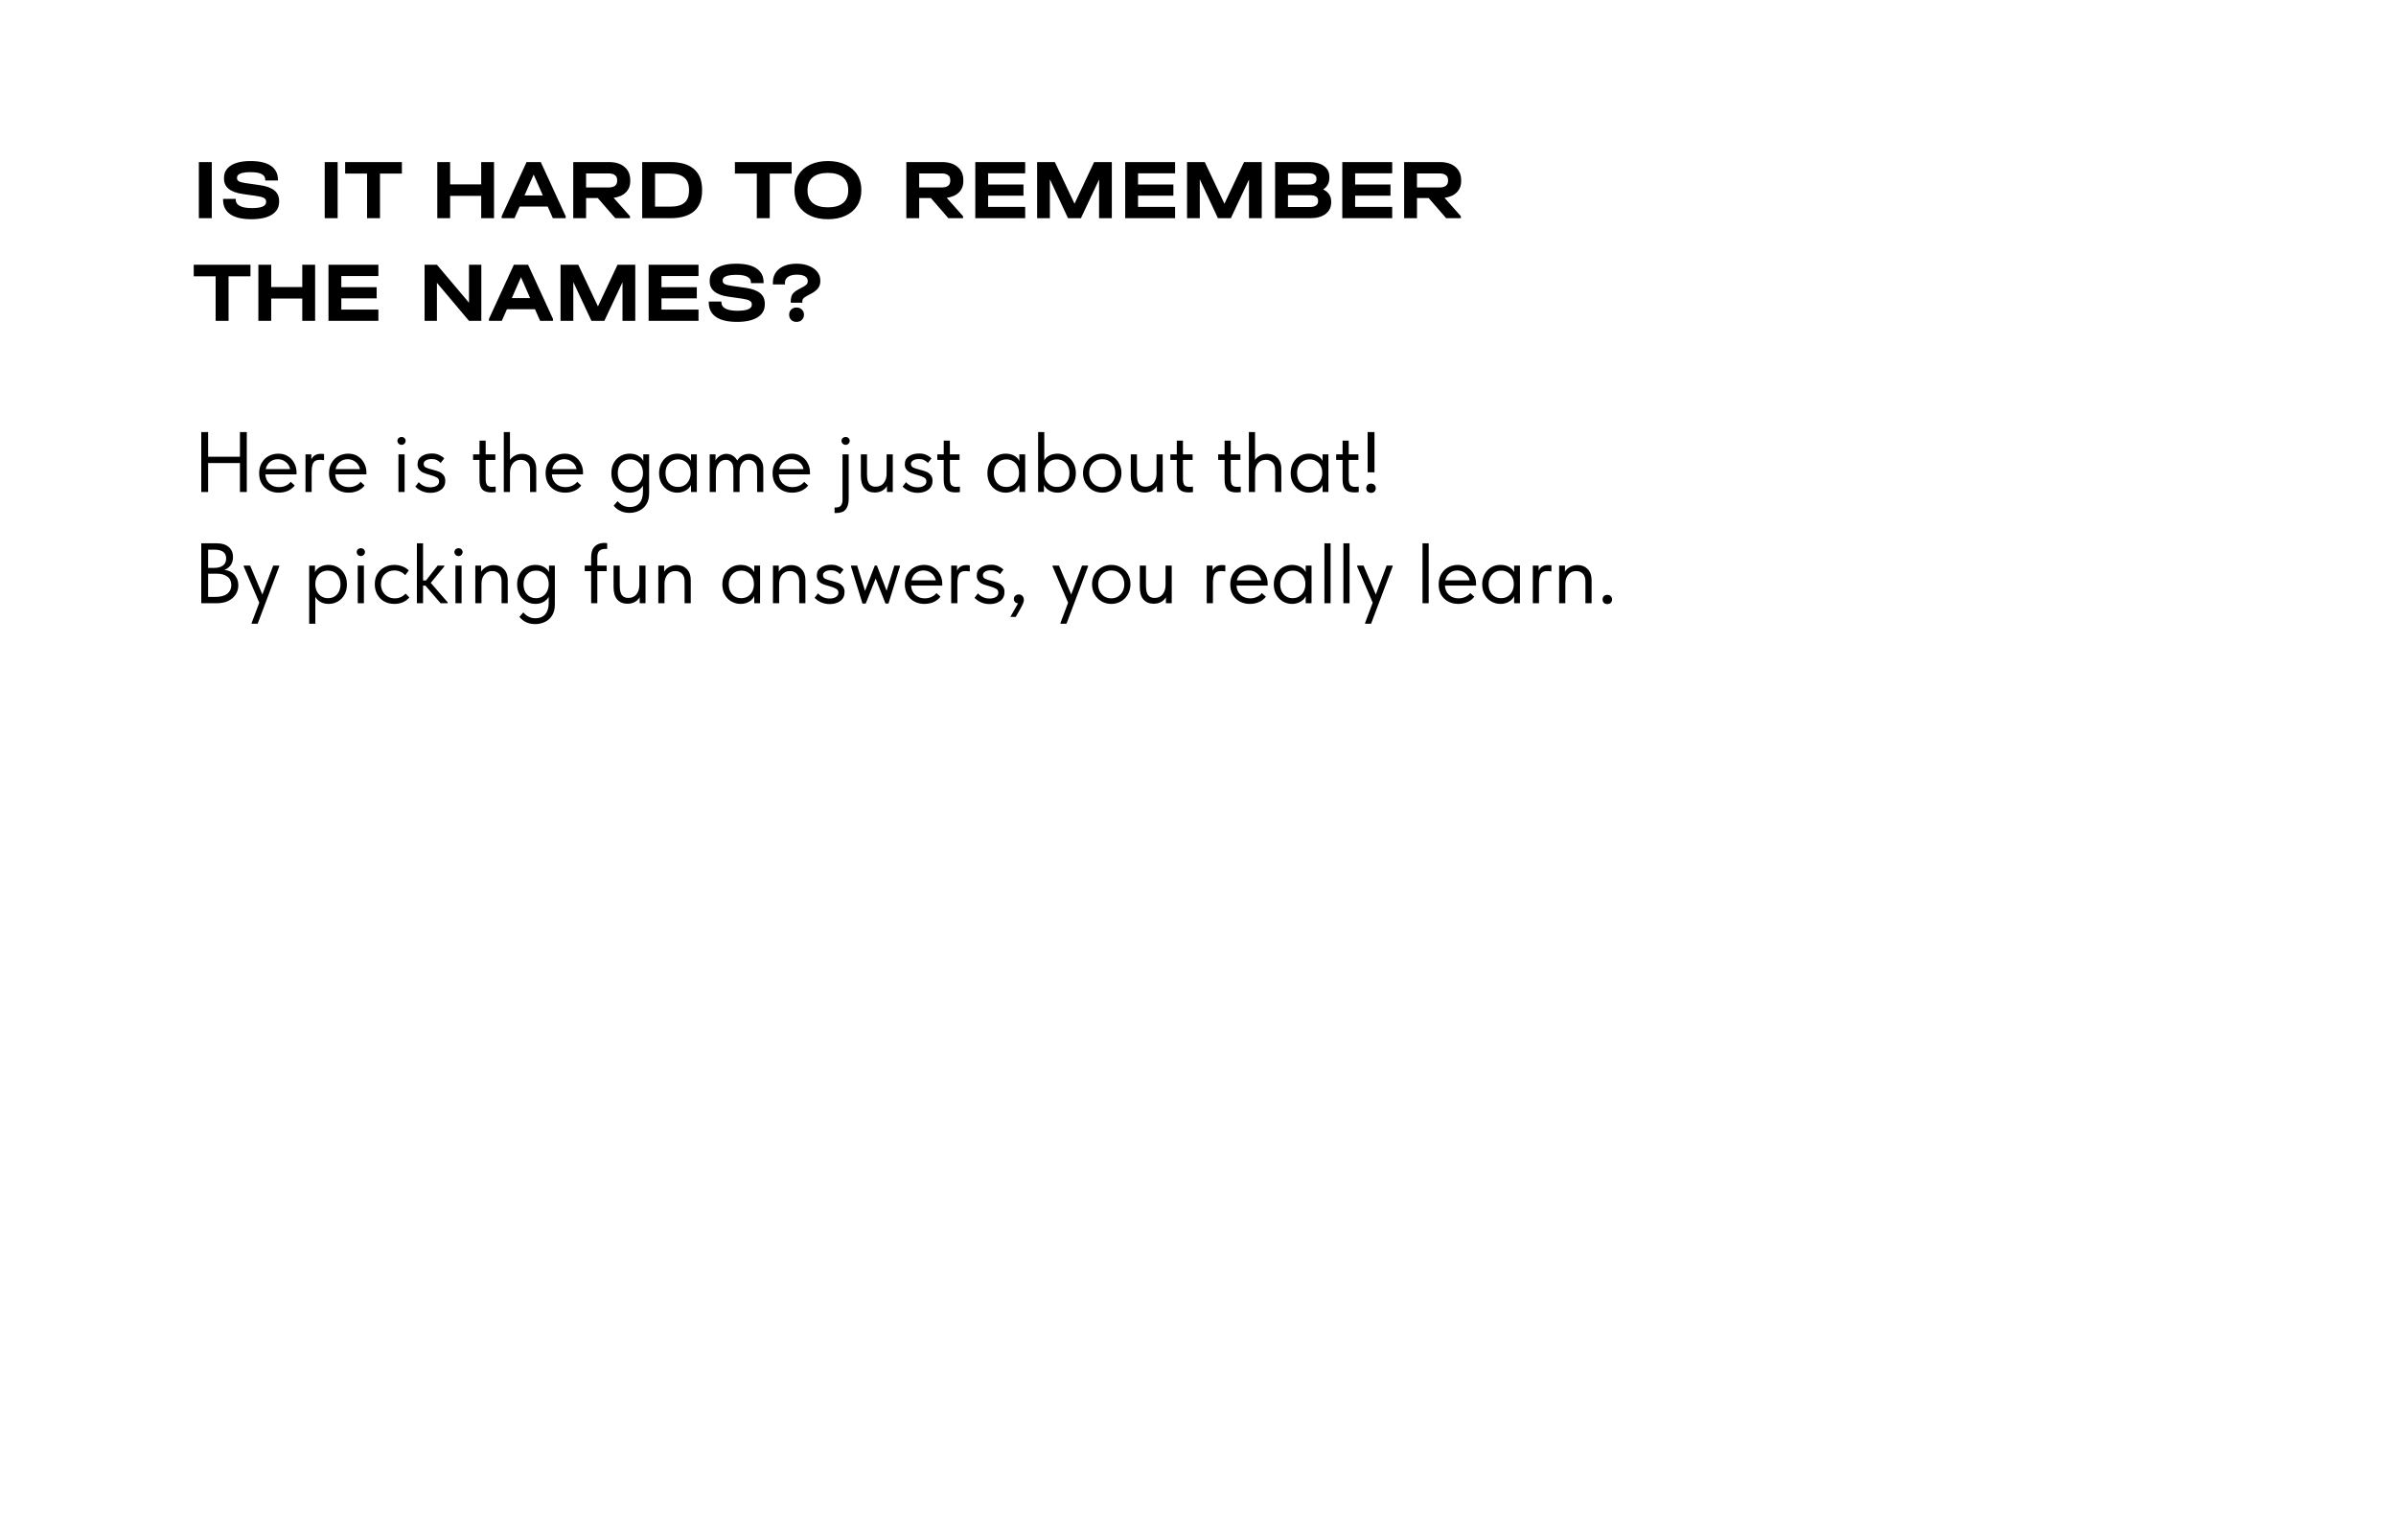 <?xml version="1.0" encoding="UTF-8"?> <svg xmlns="http://www.w3.org/2000/svg" width="560" height="360" viewBox="0 0 560 360" fill="none"> <path d="M49.5 37.88V51H46.48V37.88H49.5ZM58.737 51.24C56.577 51.24 54.937 50.853 53.817 50.08C52.697 49.307 52.137 48.173 52.137 46.68V46.48H55.097V46.68C55.097 47.32 55.417 47.807 56.057 48.14C56.697 48.473 57.63 48.64 58.857 48.64C59.95 48.64 60.777 48.527 61.337 48.3C61.91 48.06 62.197 47.713 62.197 47.26V47.12C62.197 46.76 62.037 46.487 61.717 46.3C61.397 46.1 60.83 45.94 60.017 45.82L56.677 45.34C53.797 44.913 52.357 43.727 52.357 41.78V41.58C52.357 40.34 52.897 39.373 53.977 38.68C55.07 37.987 56.597 37.64 58.557 37.64C60.637 37.64 62.223 38.013 63.317 38.76C64.41 39.507 64.957 40.587 64.957 42V42.18H61.997V42C61.997 40.827 60.85 40.24 58.557 40.24C57.53 40.24 56.743 40.347 56.197 40.56C55.663 40.773 55.397 41.087 55.397 41.5V41.66C55.397 41.967 55.543 42.207 55.837 42.38C56.143 42.553 56.663 42.693 57.397 42.8L60.757 43.28C62.29 43.507 63.417 43.92 64.137 44.52C64.87 45.107 65.237 45.927 65.237 46.98V47.18C65.237 48.46 64.67 49.46 63.537 50.18C62.403 50.887 60.803 51.24 58.737 51.24ZM78.914 37.88V51H75.894V37.88H78.914ZM80.671 40.58V37.88H93.931V40.58H88.811V51H85.791V40.58H80.671ZM105.205 37.88V43.1H112.465V37.88H115.465V51H112.465V45.78H105.205V51H102.205V37.88H105.205ZM132.211 50.54V51H129.211L128.011 48.28H121.451L120.251 51H117.251V50.54L123.071 37.88H126.391L132.211 50.54ZM126.871 45.68L124.731 40.8L122.591 45.68H126.871ZM147.302 42.34C147.302 43.407 146.962 44.28 146.282 44.96C145.615 45.64 144.662 46.067 143.422 46.24L147.242 50.54V51H143.802L139.722 46.3H136.982V51H133.982V37.88H142.302C143.862 37.88 145.082 38.26 145.962 39.02C146.855 39.767 147.302 40.8 147.302 42.12V42.34ZM144.242 42.06C144.242 41.567 144.069 41.193 143.722 40.94C143.389 40.673 142.889 40.54 142.222 40.54H136.982V43.82H142.222C142.875 43.82 143.375 43.693 143.722 43.44C144.069 43.173 144.242 42.787 144.242 42.28V42.06ZM156.635 37.88C159.088 37.88 160.942 38.427 162.195 39.52C163.462 40.6 164.095 42.207 164.095 44.34V44.56C164.095 46.693 163.468 48.3 162.215 49.38C160.962 50.46 159.102 51 156.635 51H150.095V37.88H156.635ZM156.635 48.3C158.142 48.3 159.248 48 159.955 47.4C160.675 46.8 161.035 45.867 161.035 44.6V44.32C161.035 43.067 160.668 42.133 159.935 41.52C159.202 40.893 158.095 40.58 156.615 40.58H153.095V48.3H156.635ZM171.764 40.58V37.88H185.024V40.58H179.904V51H176.884V40.58H171.764ZM193.507 51.24C191.933 51.24 190.56 50.967 189.387 50.42C188.213 49.873 187.3 49.093 186.647 48.08C186.007 47.067 185.687 45.887 185.687 44.54V44.36C185.687 43.013 186.007 41.833 186.647 40.82C187.3 39.807 188.213 39.027 189.387 38.48C190.573 37.92 191.947 37.64 193.507 37.64C195.08 37.64 196.453 37.92 197.627 38.48C198.8 39.027 199.707 39.807 200.347 40.82C200.987 41.833 201.307 43.013 201.307 44.36V44.54C201.307 45.887 200.987 47.067 200.347 48.08C199.707 49.093 198.8 49.873 197.627 50.42C196.453 50.967 195.08 51.24 193.507 51.24ZM193.507 48.46C195.053 48.46 196.227 48.127 197.027 47.46C197.84 46.793 198.247 45.833 198.247 44.58V44.34C198.247 43.087 197.833 42.12 197.007 41.44C196.193 40.76 195.027 40.42 193.507 40.42C191.973 40.42 190.793 40.76 189.967 41.44C189.153 42.12 188.747 43.087 188.747 44.34V44.58C188.747 45.833 189.153 46.793 189.967 47.46C190.793 48.127 191.973 48.46 193.507 48.46ZM225.153 42.34C225.153 43.407 224.813 44.28 224.133 44.96C223.467 45.64 222.513 46.067 221.273 46.24L225.093 50.54V51H221.653L217.573 46.3H214.833V51H211.833V37.88H220.153C221.713 37.88 222.933 38.26 223.813 39.02C224.707 39.767 225.153 40.8 225.153 42.12V42.34ZM222.093 42.06C222.093 41.567 221.92 41.193 221.573 40.94C221.24 40.673 220.74 40.54 220.073 40.54H214.833V43.82H220.073C220.727 43.82 221.227 43.693 221.573 43.44C221.92 43.173 222.093 42.787 222.093 42.28V42.06ZM239.607 37.88V40.52H230.947V43.12H239.207V45.74H230.947V48.36H239.607V51H227.947V37.88H239.607ZM259.86 51H256.88V41.96L252.64 51H249.62L245.38 41.92V51H242.4V37.88H246.54L251.14 47.62L255.72 37.88H259.86V51ZM274.646 37.88V40.52H265.986V43.12H274.246V45.74H265.986V48.36H274.646V51H262.986V37.88H274.646ZM294.899 51H291.919V41.96L287.679 51H284.659L280.419 41.92V51H277.439V37.88H281.579L286.179 47.62L290.759 37.88H294.899V51ZM309.245 44.28C309.858 44.56 310.325 44.94 310.645 45.42C310.965 45.9 311.125 46.46 311.125 47.1V47.32C311.125 48.453 310.685 49.353 309.805 50.02C308.925 50.673 307.732 51 306.225 51H298.025V37.88H305.845C307.392 37.88 308.585 38.187 309.425 38.8C310.278 39.4 310.705 40.247 310.705 41.34V41.56C310.705 42.733 310.218 43.64 309.245 44.28ZM301.025 40.5V43.14H305.825C307.065 43.14 307.685 42.733 307.685 41.92V41.72C307.685 41.32 307.525 41.02 307.205 40.82C306.898 40.607 306.445 40.5 305.845 40.5H301.025ZM308.065 46.88C308.065 46.053 307.438 45.64 306.185 45.64H301.025V48.38H306.185C306.785 48.38 307.245 48.267 307.565 48.04C307.898 47.813 308.065 47.493 308.065 47.08V46.88ZM325.388 37.88V40.52H316.728V43.12H324.988V45.74H316.728V48.36H325.388V51H313.728V37.88H325.388ZM341.501 42.34C341.501 43.407 341.161 44.28 340.481 44.96C339.814 45.64 338.861 46.067 337.621 46.24L341.441 50.54V51H338.001L333.921 46.3H331.181V51H328.181V37.88H336.501C338.061 37.88 339.281 38.26 340.161 39.02C341.054 39.767 341.501 40.8 341.501 42.12V42.34ZM338.441 42.06C338.441 41.567 338.268 41.193 337.921 40.94C337.588 40.673 337.088 40.54 336.421 40.54H331.181V43.82H336.421C337.074 43.82 337.574 43.693 337.921 43.44C338.268 43.173 338.441 42.787 338.441 42.28V42.06ZM45.28 64.58V61.88H58.54V64.58H53.42V75H50.4V64.58H45.28ZM63.388 61.88V67.1H70.648V61.88H73.648V75H70.648V69.78H63.388V75H60.388V61.88H63.388ZM88.435 61.88V64.52H79.775V67.12H88.035V69.74H79.775V72.36H88.435V75H76.775V61.88H88.435ZM112.496 61.88V75H109.616L102.116 66.1V75H99.236V61.88H102.116L109.616 70.76V61.88H112.496ZM129.243 74.54V75H126.243L125.043 72.28H118.483L117.283 75H114.283V74.54L120.103 61.88H123.423L129.243 74.54ZM123.903 69.68L121.763 64.8L119.623 69.68H123.903ZM148.473 75H145.493V65.96L141.253 75H138.233L133.993 65.92V75H131.013V61.88H135.153L139.753 71.62L144.333 61.88H148.473V75ZM163.259 61.88V64.52H154.599V67.12H162.859V69.74H154.599V72.36H163.259V75H151.599V61.88H163.259ZM172.252 75.24C170.092 75.24 168.452 74.853 167.332 74.08C166.212 73.307 165.652 72.173 165.652 70.68V70.48H168.612V70.68C168.612 71.32 168.932 71.807 169.572 72.14C170.212 72.473 171.146 72.64 172.372 72.64C173.466 72.64 174.292 72.527 174.852 72.3C175.426 72.06 175.712 71.713 175.712 71.26V71.12C175.712 70.76 175.552 70.487 175.232 70.3C174.912 70.1 174.346 69.94 173.532 69.82L170.192 69.34C167.312 68.913 165.872 67.727 165.872 65.78V65.58C165.872 64.34 166.412 63.373 167.492 62.68C168.586 61.987 170.112 61.64 172.072 61.64C174.152 61.64 175.739 62.013 176.832 62.76C177.926 63.507 178.472 64.587 178.472 66V66.18H175.512V66C175.512 64.827 174.366 64.24 172.072 64.24C171.046 64.24 170.259 64.347 169.712 64.56C169.179 64.773 168.912 65.087 168.912 65.5V65.66C168.912 65.967 169.059 66.207 169.352 66.38C169.659 66.553 170.179 66.693 170.912 66.8L174.272 67.28C175.806 67.507 176.932 67.92 177.652 68.52C178.386 69.107 178.752 69.927 178.752 70.98V71.18C178.752 72.46 178.186 73.46 177.052 74.18C175.919 74.887 174.319 75.24 172.252 75.24ZM184.822 70.42C184.822 69.687 184.969 69.113 185.262 68.7C185.569 68.287 186.135 67.873 186.962 67.46C187.709 67.087 188.195 66.793 188.422 66.58C188.662 66.367 188.782 66.113 188.782 65.82V65.64C188.782 65.187 188.562 64.833 188.122 64.58C187.682 64.327 187.055 64.2 186.242 64.2C185.375 64.2 184.695 64.367 184.202 64.7C183.709 65.033 183.462 65.493 183.462 66.08V66.48H180.642V66.08C180.642 64.707 181.135 63.627 182.122 62.84C183.122 62.04 184.489 61.64 186.222 61.64C187.262 61.64 188.202 61.807 189.042 62.14C189.882 62.473 190.535 62.933 191.002 63.52C191.482 64.107 191.722 64.767 191.722 65.5V65.78C191.722 66.393 191.535 66.94 191.162 67.42C190.789 67.887 190.202 68.327 189.402 68.74C188.842 69.02 188.435 69.247 188.182 69.42C187.929 69.58 187.755 69.733 187.662 69.88C187.569 70.027 187.522 70.207 187.522 70.42V70.76H184.822V70.42ZM186.162 75.24C185.655 75.24 185.242 75.087 184.922 74.78C184.602 74.46 184.442 74.053 184.442 73.56C184.442 73.067 184.602 72.667 184.922 72.36C185.242 72.04 185.655 71.88 186.162 71.88C186.669 71.88 187.082 72.04 187.402 72.36C187.735 72.667 187.902 73.067 187.902 73.56C187.902 74.053 187.735 74.46 187.402 74.78C187.082 75.087 186.669 75.24 186.162 75.24Z" fill="black"></path> <path d="M56.08 106.76V101H57.68V115H56.08V108.24H48.64V115H47.04V101H48.64V106.76H56.08ZM69.307 110.88H62.027C62.08 111.787 62.4 112.513 62.987 113.06C63.587 113.593 64.327 113.86 65.207 113.86C65.767 113.86 66.287 113.753 66.767 113.54C67.26 113.313 67.653 113.007 67.947 112.62L68.887 113.48C68.473 114.027 67.933 114.447 67.267 114.74C66.6 115.02 65.887 115.16 65.127 115.16C64.26 115.16 63.48 114.973 62.787 114.6C62.093 114.227 61.547 113.7 61.147 113.02C60.76 112.327 60.567 111.52 60.567 110.6C60.567 109.653 60.773 108.84 61.187 108.16C61.6 107.467 62.147 106.94 62.827 106.58C63.52 106.22 64.267 106.04 65.067 106.04C65.933 106.04 66.687 106.247 67.327 106.66C67.967 107.073 68.453 107.613 68.787 108.28C69.133 108.947 69.307 109.647 69.307 110.38V110.88ZM62.107 109.66H67.807C67.673 108.98 67.34 108.427 66.807 108C66.273 107.56 65.647 107.34 64.927 107.34C64.233 107.34 63.627 107.547 63.107 107.96C62.6 108.373 62.267 108.94 62.107 109.66ZM75.742 106.14V107.58C75.382 107.513 75.056 107.48 74.762 107.48C73.989 107.48 73.476 107.72 73.222 108.2C72.969 108.667 72.842 109.373 72.842 110.32V115H71.402V106.2H72.762V107.38C73.202 106.513 73.936 106.08 74.962 106.08C75.269 106.08 75.529 106.1 75.742 106.14ZM85.635 110.88H78.355C78.408 111.787 78.728 112.513 79.315 113.06C79.915 113.593 80.655 113.86 81.535 113.86C82.095 113.86 82.615 113.753 83.095 113.54C83.588 113.313 83.981 113.007 84.275 112.62L85.215 113.48C84.801 114.027 84.261 114.447 83.595 114.74C82.928 115.02 82.215 115.16 81.455 115.16C80.588 115.16 79.808 114.973 79.115 114.6C78.421 114.227 77.875 113.7 77.475 113.02C77.088 112.327 76.895 111.52 76.895 110.6C76.895 109.653 77.101 108.84 77.515 108.16C77.928 107.467 78.475 106.94 79.155 106.58C79.848 106.22 80.595 106.04 81.395 106.04C82.261 106.04 83.015 106.247 83.655 106.66C84.295 107.073 84.781 107.613 85.115 108.28C85.461 108.947 85.635 109.647 85.635 110.38V110.88ZM78.435 109.66H84.135C84.001 108.98 83.668 108.427 83.135 108C82.601 107.56 81.975 107.34 81.255 107.34C80.561 107.34 79.955 107.547 79.435 107.96C78.928 108.373 78.595 108.94 78.435 109.66ZM94.566 115H93.126V106.2H94.566V115ZM92.886 103.04C92.886 102.787 92.979 102.573 93.166 102.4C93.366 102.227 93.599 102.14 93.866 102.14C94.132 102.14 94.352 102.227 94.526 102.4C94.712 102.573 94.806 102.787 94.806 103.04C94.806 103.293 94.712 103.513 94.526 103.7C94.339 103.887 94.119 103.98 93.866 103.98C93.599 103.98 93.366 103.887 93.166 103.7C92.979 103.513 92.886 103.293 92.886 103.04ZM97.07 113.74L97.87 112.7C98.59 113.5 99.496 113.9 100.59 113.9C101.19 113.9 101.676 113.78 102.05 113.54C102.436 113.3 102.63 112.967 102.63 112.54C102.63 112.127 102.456 111.82 102.11 111.62C101.763 111.42 101.216 111.213 100.47 111C99.843 110.827 99.336 110.66 98.95 110.5C98.576 110.34 98.256 110.1 97.99 109.78C97.723 109.46 97.59 109.04 97.59 108.52C97.59 107.707 97.903 107.087 98.529 106.66C99.156 106.22 99.95 106 100.91 106C101.576 106 102.136 106.107 102.59 106.32C103.056 106.52 103.47 106.793 103.83 107.14L102.99 108.22C102.723 107.913 102.423 107.687 102.09 107.54C101.77 107.38 101.37 107.3 100.89 107.3C100.316 107.3 99.863 107.407 99.529 107.62C99.196 107.82 99.029 108.087 99.029 108.42C99.029 108.807 99.189 109.087 99.51 109.26C99.843 109.433 100.363 109.607 101.07 109.78C101.696 109.94 102.21 110.1 102.61 110.26C103.01 110.42 103.35 110.673 103.63 111.02C103.923 111.353 104.07 111.813 104.07 112.4C104.07 113.293 103.736 113.987 103.07 114.48C102.416 114.96 101.596 115.2 100.61 115.2C99.223 115.2 98.043 114.713 97.07 113.74ZM115.853 113.74V115.02C115.52 115.073 115.18 115.1 114.833 115.1C113.873 115.1 113.173 114.873 112.733 114.42C112.293 113.953 112.073 113.2 112.073 112.16V107.5H110.573V106.2H112.073V103H113.513V106.2H115.773V107.5H113.513V111.96C113.513 112.56 113.613 113.02 113.813 113.34C114.027 113.647 114.44 113.8 115.053 113.8C115.307 113.8 115.573 113.78 115.853 113.74ZM125.33 109.56V115H123.89V109.88C123.89 109.08 123.683 108.48 123.27 108.08C122.87 107.68 122.35 107.48 121.71 107.48C120.95 107.48 120.337 107.76 119.87 108.32C119.417 108.88 119.19 109.6 119.19 110.48V115H117.75V101H119.19V107.5C119.47 107.087 119.863 106.747 120.37 106.48C120.877 106.213 121.437 106.08 122.05 106.08C123.01 106.08 123.797 106.393 124.41 107.02C125.023 107.647 125.33 108.493 125.33 109.56ZM136.26 110.88H128.98C129.033 111.787 129.353 112.513 129.94 113.06C130.54 113.593 131.28 113.86 132.16 113.86C132.72 113.86 133.24 113.753 133.72 113.54C134.213 113.313 134.606 113.007 134.9 112.62L135.84 113.48C135.426 114.027 134.886 114.447 134.22 114.74C133.553 115.02 132.84 115.16 132.08 115.16C131.213 115.16 130.433 114.973 129.74 114.6C129.046 114.227 128.5 113.7 128.1 113.02C127.713 112.327 127.52 111.52 127.52 110.6C127.52 109.653 127.726 108.84 128.14 108.16C128.553 107.467 129.1 106.94 129.78 106.58C130.473 106.22 131.22 106.04 132.02 106.04C132.886 106.04 133.64 106.247 134.28 106.66C134.92 107.073 135.406 107.613 135.74 108.28C136.086 108.947 136.26 109.647 136.26 110.38V110.88ZM129.06 109.66H134.76C134.626 108.98 134.293 108.427 133.76 108C133.226 107.56 132.6 107.34 131.88 107.34C131.186 107.34 130.58 107.547 130.06 107.96C129.553 108.373 129.22 108.94 129.06 109.66ZM150.351 106.2H151.711V115.34C151.711 116.327 151.504 117.16 151.091 117.84C150.677 118.52 150.117 119.027 149.411 119.36C148.717 119.707 147.951 119.88 147.111 119.88C145.591 119.88 144.364 119.32 143.431 118.2L144.351 117.14C145.111 118.06 146.057 118.52 147.191 118.52C148.164 118.52 148.917 118.213 149.451 117.6C149.997 116.987 150.271 116.107 150.271 114.96V113.52C149.991 114.013 149.577 114.413 149.031 114.72C148.484 115.013 147.857 115.16 147.151 115.16C146.391 115.16 145.684 114.973 145.031 114.6C144.377 114.227 143.857 113.7 143.471 113.02C143.084 112.327 142.891 111.52 142.891 110.6C142.891 109.693 143.077 108.893 143.451 108.2C143.837 107.507 144.351 106.973 144.991 106.6C145.644 106.227 146.364 106.04 147.151 106.04C147.951 106.04 148.631 106.207 149.191 106.54C149.764 106.873 150.151 107.28 150.351 107.76V106.2ZM150.271 110.66V110.46C150.271 109.913 150.157 109.407 149.931 108.94C149.704 108.473 149.364 108.1 148.911 107.82C148.471 107.527 147.944 107.38 147.331 107.38C146.464 107.38 145.757 107.667 145.211 108.24C144.664 108.8 144.391 109.58 144.391 110.58C144.391 111.553 144.657 112.34 145.191 112.94C145.724 113.527 146.424 113.82 147.291 113.82C147.904 113.82 148.437 113.673 148.891 113.38C149.344 113.073 149.684 112.68 149.911 112.2C150.151 111.707 150.271 111.193 150.271 110.66ZM161.503 106.2H162.863V115H161.503V113.36C161.25 113.893 160.836 114.327 160.263 114.66C159.69 114.993 159.036 115.16 158.303 115.16C157.543 115.16 156.836 114.973 156.183 114.6C155.53 114.227 155.01 113.7 154.623 113.02C154.236 112.327 154.043 111.52 154.043 110.6C154.043 109.693 154.23 108.893 154.603 108.2C154.99 107.507 155.503 106.973 156.143 106.6C156.796 106.227 157.516 106.04 158.303 106.04C159.103 106.04 159.783 106.207 160.343 106.54C160.916 106.873 161.303 107.28 161.503 107.76V106.2ZM161.423 110.66V110.46C161.423 109.913 161.31 109.407 161.083 108.94C160.856 108.473 160.516 108.1 160.063 107.82C159.623 107.527 159.096 107.38 158.483 107.38C157.616 107.38 156.91 107.667 156.363 108.24C155.816 108.8 155.543 109.58 155.543 110.58C155.543 111.553 155.81 112.34 156.343 112.94C156.876 113.527 157.576 113.82 158.443 113.82C159.056 113.82 159.59 113.673 160.043 113.38C160.496 113.073 160.836 112.68 161.063 112.2C161.303 111.707 161.423 111.193 161.423 110.66ZM178.395 109.42V115H176.955V109.94C176.955 109.113 176.762 108.5 176.375 108.1C175.988 107.687 175.515 107.48 174.955 107.48C174.288 107.48 173.768 107.747 173.395 108.28C173.035 108.813 172.855 109.5 172.855 110.34V115H171.415V109.74C171.415 108.98 171.248 108.413 170.915 108.04C170.595 107.667 170.168 107.48 169.635 107.48C168.942 107.48 168.382 107.773 167.955 108.36C167.528 108.933 167.315 109.64 167.315 110.48V115H165.875V106.2H167.235V107.62C167.488 107.167 167.842 106.8 168.295 106.52C168.762 106.227 169.268 106.08 169.815 106.08C170.335 106.08 170.815 106.22 171.255 106.5C171.708 106.78 172.062 107.16 172.315 107.64C172.582 107.173 172.955 106.8 173.435 106.52C173.928 106.227 174.475 106.08 175.075 106.08C175.648 106.08 176.188 106.22 176.695 106.5C177.202 106.767 177.608 107.153 177.915 107.66C178.235 108.167 178.395 108.753 178.395 109.42ZM189.307 110.88H182.027C182.08 111.787 182.4 112.513 182.987 113.06C183.587 113.593 184.327 113.86 185.207 113.86C185.767 113.86 186.287 113.753 186.767 113.54C187.26 113.313 187.653 113.007 187.947 112.62L188.887 113.48C188.473 114.027 187.933 114.447 187.267 114.74C186.6 115.02 185.887 115.16 185.127 115.16C184.26 115.16 183.48 114.973 182.787 114.6C182.093 114.227 181.547 113.7 181.147 113.02C180.76 112.327 180.567 111.52 180.567 110.6C180.567 109.653 180.773 108.84 181.187 108.16C181.6 107.467 182.147 106.94 182.827 106.58C183.52 106.22 184.267 106.04 185.067 106.04C185.933 106.04 186.687 106.247 187.327 106.66C187.967 107.073 188.453 107.613 188.787 108.28C189.133 108.947 189.307 109.647 189.307 110.38V110.88ZM182.107 109.66H187.807C187.673 108.98 187.34 108.427 186.807 108C186.273 107.56 185.647 107.34 184.927 107.34C184.233 107.34 183.627 107.547 183.107 107.96C182.6 108.373 182.267 108.94 182.107 109.66ZM195.058 119.9V118.6C195.138 118.613 195.258 118.62 195.418 118.62C196.431 118.62 196.931 118 196.918 116.76V106.2H198.358V116.56C198.358 117.68 198.124 118.52 197.658 119.08C197.191 119.64 196.431 119.92 195.378 119.92C195.231 119.92 195.124 119.913 195.058 119.9ZM196.678 103.04C196.678 102.787 196.771 102.573 196.958 102.4C197.158 102.227 197.391 102.14 197.658 102.14C197.924 102.14 198.144 102.227 198.318 102.4C198.504 102.573 198.598 102.787 198.598 103.04C198.598 103.293 198.504 103.513 198.318 103.7C198.131 103.887 197.911 103.98 197.658 103.98C197.391 103.98 197.158 103.887 196.958 103.7C196.771 103.513 196.678 103.293 196.678 103.04ZM207.223 106.2H208.663V115H207.303V113.6C207.05 114.053 206.677 114.42 206.183 114.7C205.69 114.98 205.103 115.12 204.423 115.12C203.437 115.12 202.65 114.793 202.063 114.14C201.49 113.487 201.203 112.52 201.203 111.24V106.2H202.643V110.92C202.643 111.893 202.803 112.613 203.123 113.08C203.457 113.533 203.963 113.76 204.643 113.76C205.457 113.76 206.09 113.48 206.543 112.92C206.997 112.347 207.223 111.613 207.223 110.72V106.2ZM210.956 113.74L211.756 112.7C212.476 113.5 213.383 113.9 214.476 113.9C215.076 113.9 215.563 113.78 215.936 113.54C216.323 113.3 216.516 112.967 216.516 112.54C216.516 112.127 216.343 111.82 215.996 111.62C215.65 111.42 215.103 111.213 214.356 111C213.73 110.827 213.223 110.66 212.836 110.5C212.463 110.34 212.143 110.1 211.876 109.78C211.61 109.46 211.476 109.04 211.476 108.52C211.476 107.707 211.79 107.087 212.416 106.66C213.043 106.22 213.836 106 214.796 106C215.463 106 216.023 106.107 216.476 106.32C216.943 106.52 217.356 106.793 217.716 107.14L216.876 108.22C216.61 107.913 216.31 107.687 215.976 107.54C215.656 107.38 215.256 107.3 214.776 107.3C214.203 107.3 213.75 107.407 213.416 107.62C213.083 107.82 212.916 108.087 212.916 108.42C212.916 108.807 213.076 109.087 213.396 109.26C213.73 109.433 214.25 109.607 214.956 109.78C215.583 109.94 216.096 110.1 216.496 110.26C216.896 110.42 217.236 110.673 217.516 111.02C217.81 111.353 217.956 111.813 217.956 112.4C217.956 113.293 217.623 113.987 216.956 114.48C216.303 114.96 215.483 115.2 214.496 115.2C213.11 115.2 211.93 114.713 210.956 113.74ZM224.35 113.74V115.02C224.016 115.073 223.676 115.1 223.33 115.1C222.37 115.1 221.67 114.873 221.23 114.42C220.79 113.953 220.57 113.2 220.57 112.16V107.5H219.07V106.2H220.57V103H222.01V106.2H224.27V107.5H222.01V111.96C222.01 112.56 222.11 113.02 222.31 113.34C222.523 113.647 222.936 113.8 223.55 113.8C223.803 113.8 224.07 113.78 224.35 113.74ZM238.241 106.2H239.601V115H238.241V113.36C237.988 113.893 237.575 114.327 237.001 114.66C236.428 114.993 235.775 115.16 235.041 115.16C234.281 115.16 233.575 114.973 232.921 114.6C232.268 114.227 231.748 113.7 231.361 113.02C230.975 112.327 230.781 111.52 230.781 110.6C230.781 109.693 230.968 108.893 231.341 108.2C231.728 107.507 232.241 106.973 232.881 106.6C233.535 106.227 234.255 106.04 235.041 106.04C235.841 106.04 236.521 106.207 237.081 106.54C237.655 106.873 238.041 107.28 238.241 107.76V106.2ZM238.161 110.66V110.46C238.161 109.913 238.048 109.407 237.821 108.94C237.595 108.473 237.255 108.1 236.801 107.82C236.361 107.527 235.835 107.38 235.221 107.38C234.355 107.38 233.648 107.667 233.101 108.24C232.555 108.8 232.281 109.58 232.281 110.58C232.281 111.553 232.548 112.34 233.081 112.94C233.615 113.527 234.315 113.82 235.181 113.82C235.795 113.82 236.328 113.673 236.781 113.38C237.235 113.073 237.575 112.68 237.801 112.2C238.041 111.707 238.161 111.193 238.161 110.66ZM251.453 110.6C251.453 111.52 251.26 112.327 250.873 113.02C250.487 113.7 249.967 114.227 249.313 114.6C248.66 114.973 247.953 115.16 247.193 115.16C246.46 115.16 245.807 114.993 245.233 114.66C244.66 114.327 244.247 113.893 243.993 113.36V115H242.633V101H244.073V107.6C244.313 107.16 244.7 106.793 245.233 106.5C245.78 106.193 246.433 106.04 247.193 106.04C247.98 106.04 248.693 106.227 249.333 106.6C249.987 106.973 250.5 107.507 250.873 108.2C251.26 108.893 251.453 109.693 251.453 110.6ZM249.953 110.58C249.953 109.58 249.68 108.8 249.133 108.24C248.587 107.667 247.88 107.38 247.013 107.38C246.4 107.38 245.867 107.527 245.413 107.82C244.973 108.1 244.64 108.473 244.413 108.94C244.187 109.407 244.073 109.913 244.073 110.46V110.66C244.073 111.193 244.187 111.707 244.413 112.2C244.653 112.68 245 113.073 245.453 113.38C245.907 113.673 246.44 113.82 247.053 113.82C247.92 113.82 248.62 113.527 249.153 112.94C249.687 112.34 249.953 111.553 249.953 110.58ZM253.125 110.56C253.125 109.707 253.318 108.94 253.705 108.26C254.105 107.567 254.645 107.027 255.325 106.64C256.005 106.24 256.772 106.04 257.625 106.04C258.478 106.04 259.245 106.24 259.925 106.64C260.605 107.027 261.138 107.567 261.525 108.26C261.912 108.94 262.105 109.707 262.105 110.56C262.105 111.427 261.905 112.213 261.505 112.92C261.118 113.613 260.585 114.16 259.905 114.56C259.225 114.96 258.465 115.16 257.625 115.16C256.785 115.16 256.018 114.96 255.325 114.56C254.645 114.147 254.105 113.593 253.705 112.9C253.318 112.193 253.125 111.413 253.125 110.56ZM260.665 110.56C260.665 109.6 260.385 108.827 259.825 108.24C259.265 107.64 258.532 107.34 257.625 107.34C256.718 107.34 255.978 107.64 255.405 108.24C254.845 108.827 254.565 109.6 254.565 110.56C254.565 111.533 254.852 112.327 255.425 112.94C255.998 113.553 256.732 113.86 257.625 113.86C258.518 113.86 259.245 113.553 259.805 112.94C260.378 112.327 260.665 111.533 260.665 110.56ZM270.309 106.2H271.749V115H270.389V113.6C270.136 114.053 269.763 114.42 269.269 114.7C268.776 114.98 268.189 115.12 267.509 115.12C266.523 115.12 265.736 114.793 265.149 114.14C264.576 113.487 264.289 112.52 264.289 111.24V106.2H265.729V110.92C265.729 111.893 265.889 112.613 266.209 113.08C266.543 113.533 267.049 113.76 267.729 113.76C268.543 113.76 269.176 113.48 269.629 112.92C270.083 112.347 270.309 111.613 270.309 110.72V106.2ZM278.822 113.74V115.02C278.489 115.073 278.149 115.1 277.802 115.1C276.842 115.1 276.142 114.873 275.702 114.42C275.262 113.953 275.042 113.2 275.042 112.16V107.5H273.542V106.2H275.042V103H276.482V106.2H278.742V107.5H276.482V111.96C276.482 112.56 276.582 113.02 276.782 113.34C276.996 113.647 277.409 113.8 278.022 113.8C278.276 113.8 278.542 113.78 278.822 113.74ZM289.994 113.74V115.02C289.661 115.073 289.321 115.1 288.974 115.1C288.014 115.1 287.314 114.873 286.874 114.42C286.434 113.953 286.214 113.2 286.214 112.16V107.5H284.714V106.2H286.214V103H287.654V106.2H289.914V107.5H287.654V111.96C287.654 112.56 287.754 113.02 287.954 113.34C288.167 113.647 288.581 113.8 289.194 113.8C289.447 113.8 289.714 113.78 289.994 113.74ZM299.471 109.56V115H298.031V109.88C298.031 109.08 297.824 108.48 297.411 108.08C297.011 107.68 296.491 107.48 295.851 107.48C295.091 107.48 294.477 107.76 294.011 108.32C293.557 108.88 293.331 109.6 293.331 110.48V115H291.891V101H293.331V107.5C293.611 107.087 294.004 106.747 294.511 106.48C295.017 106.213 295.577 106.08 296.191 106.08C297.151 106.08 297.937 106.393 298.551 107.02C299.164 107.647 299.471 108.493 299.471 109.56ZM309.12 106.2H310.48V115H309.12V113.36C308.867 113.893 308.454 114.327 307.88 114.66C307.307 114.993 306.654 115.16 305.92 115.16C305.16 115.16 304.454 114.973 303.8 114.6C303.147 114.227 302.627 113.7 302.24 113.02C301.854 112.327 301.66 111.52 301.66 110.6C301.66 109.693 301.847 108.893 302.22 108.2C302.607 107.507 303.12 106.973 303.76 106.6C304.414 106.227 305.134 106.04 305.92 106.04C306.72 106.04 307.4 106.207 307.96 106.54C308.534 106.873 308.92 107.28 309.12 107.76V106.2ZM309.04 110.66V110.46C309.04 109.913 308.927 109.407 308.7 108.94C308.474 108.473 308.134 108.1 307.68 107.82C307.24 107.527 306.714 107.38 306.1 107.38C305.234 107.38 304.527 107.667 303.98 108.24C303.434 108.8 303.16 109.58 303.16 110.58C303.16 111.553 303.427 112.34 303.96 112.94C304.494 113.527 305.194 113.82 306.06 113.82C306.674 113.82 307.207 113.673 307.66 113.38C308.114 113.073 308.454 112.68 308.68 112.2C308.92 111.707 309.04 111.193 309.04 110.66ZM317.572 113.74V115.02C317.239 115.073 316.899 115.1 316.552 115.1C315.592 115.1 314.892 114.873 314.452 114.42C314.012 113.953 313.792 113.2 313.792 112.16V107.5H312.292V106.2H313.792V103H315.232V106.2H317.492V107.5H315.232V111.96C315.232 112.56 315.332 113.02 315.532 113.34C315.746 113.647 316.159 113.8 316.772 113.8C317.026 113.8 317.292 113.78 317.572 113.74ZM321.249 110.4H319.649V101H321.249V110.4ZM319.329 114.14C319.329 113.82 319.422 113.56 319.609 113.36C319.809 113.147 320.082 113.04 320.429 113.04C320.775 113.04 321.049 113.147 321.249 113.36C321.449 113.56 321.549 113.82 321.549 114.14C321.549 114.433 321.449 114.687 321.249 114.9C321.049 115.1 320.775 115.2 320.429 115.2C320.095 115.2 319.829 115.1 319.629 114.9C319.429 114.7 319.329 114.447 319.329 114.14ZM55.7 136.8C55.7 137.613 55.487 138.34 55.06 138.98C54.647 139.62 54.06 140.12 53.3 140.48C52.553 140.827 51.693 141 50.72 141H47.04V127H50.72C51.88 127 52.793 127.287 53.46 127.86C54.127 128.433 54.46 129.213 54.46 130.2C54.46 130.987 54.267 131.633 53.88 132.14C53.493 132.633 53.013 132.993 52.44 133.22C53.44 133.313 54.233 133.693 54.82 134.36C55.407 135.027 55.7 135.84 55.7 136.8ZM50.08 128.48H48.64V132.74H50.08C50.947 132.74 51.627 132.553 52.12 132.18C52.613 131.807 52.86 131.26 52.86 130.54C52.86 129.167 51.933 128.48 50.08 128.48ZM50.36 139.52C51.573 139.52 52.493 139.273 53.12 138.78C53.747 138.287 54.06 137.613 54.06 136.76C54.06 135.893 53.753 135.233 53.14 134.78C52.527 134.327 51.713 134.1 50.7 134.1H48.64V139.52H50.36ZM61.32 138.96L63.86 132.2H65.26V132.4L60.22 145.8H58.82V145.6L60.6 140.88L56.96 132.4V132.2H58.46L61.32 138.96ZM81.082 136.6C81.082 137.52 80.889 138.327 80.502 139.02C80.115 139.7 79.596 140.227 78.942 140.6C78.289 140.973 77.582 141.16 76.822 141.16C76.115 141.16 75.489 141.013 74.942 140.72C74.395 140.413 73.982 140.013 73.702 139.52V145.8H72.262V132.2H73.622V133.76C73.822 133.28 74.202 132.873 74.762 132.54C75.335 132.207 76.022 132.04 76.822 132.04C77.609 132.04 78.322 132.227 78.962 132.6C79.615 132.973 80.129 133.507 80.502 134.2C80.889 134.893 81.082 135.693 81.082 136.6ZM79.582 136.58C79.582 135.58 79.309 134.8 78.762 134.24C78.216 133.667 77.509 133.38 76.642 133.38C76.029 133.38 75.496 133.527 75.042 133.82C74.602 134.1 74.269 134.473 74.042 134.94C73.816 135.407 73.702 135.913 73.702 136.46V136.66C73.702 137.193 73.816 137.707 74.042 138.2C74.282 138.68 74.629 139.073 75.082 139.38C75.535 139.673 76.069 139.82 76.682 139.82C77.549 139.82 78.249 139.527 78.782 138.94C79.316 138.34 79.582 137.553 79.582 136.58ZM85.054 141H83.614V132.2H85.054V141ZM83.374 129.04C83.374 128.787 83.467 128.573 83.654 128.4C83.854 128.227 84.087 128.14 84.354 128.14C84.621 128.14 84.841 128.227 85.014 128.4C85.201 128.573 85.294 128.787 85.294 129.04C85.294 129.293 85.201 129.513 85.014 129.7C84.827 129.887 84.607 129.98 84.354 129.98C84.087 129.98 83.854 129.887 83.654 129.7C83.467 129.513 83.374 129.293 83.374 129.04ZM87.598 136.56C87.598 135.64 87.798 134.84 88.198 134.16C88.598 133.48 89.144 132.96 89.838 132.6C90.531 132.227 91.305 132.04 92.158 132.04C92.825 132.04 93.451 132.153 94.038 132.38C94.638 132.607 95.138 132.927 95.538 133.34L94.698 134.46C94.404 134.113 94.038 133.84 93.598 133.64C93.158 133.44 92.684 133.34 92.178 133.34C91.284 133.34 90.538 133.633 89.938 134.22C89.338 134.793 89.038 135.567 89.038 136.54C89.038 137.18 89.178 137.753 89.458 138.26C89.738 138.767 90.124 139.16 90.618 139.44C91.111 139.72 91.665 139.86 92.278 139.86C92.798 139.86 93.271 139.76 93.698 139.56C94.138 139.36 94.498 139.087 94.778 138.74L95.678 139.64C95.291 140.107 94.798 140.48 94.198 140.76C93.598 141.027 92.918 141.16 92.158 141.16C91.251 141.16 90.451 140.96 89.758 140.56C89.064 140.16 88.531 139.613 88.158 138.92C87.784 138.213 87.598 137.427 87.598 136.56ZM103.838 132.4L100.678 136.24L104.638 140.8V141H102.978L99.438 136.9H98.877V141H97.438V127H98.877V135.68H99.558L102.298 132.2H103.838V132.4ZM107.886 141H106.446V132.2H107.886V141ZM106.206 129.04C106.206 128.787 106.299 128.573 106.486 128.4C106.686 128.227 106.919 128.14 107.186 128.14C107.453 128.14 107.673 128.227 107.846 128.4C108.033 128.573 108.126 128.787 108.126 129.04C108.126 129.293 108.033 129.513 107.846 129.7C107.659 129.887 107.439 129.98 107.186 129.98C106.919 129.98 106.686 129.887 106.486 129.7C106.299 129.513 106.206 129.293 106.206 129.04ZM118.67 135.56V141H117.23V135.88C117.23 135.08 117.023 134.48 116.61 134.08C116.21 133.68 115.69 133.48 115.05 133.48C114.29 133.48 113.677 133.76 113.21 134.32C112.757 134.88 112.53 135.6 112.53 136.48V141H111.09V132.2H112.45V133.64C112.717 133.187 113.11 132.813 113.63 132.52C114.163 132.227 114.75 132.08 115.39 132.08C116.35 132.08 117.137 132.393 117.75 133.02C118.363 133.647 118.67 134.493 118.67 135.56ZM128.32 132.2H129.68V141.34C129.68 142.327 129.473 143.16 129.06 143.84C128.646 144.52 128.086 145.027 127.38 145.36C126.686 145.707 125.92 145.88 125.08 145.88C123.56 145.88 122.333 145.32 121.4 144.2L122.32 143.14C123.08 144.06 124.026 144.52 125.16 144.52C126.133 144.52 126.886 144.213 127.42 143.6C127.966 142.987 128.24 142.107 128.24 140.96V139.52C127.96 140.013 127.546 140.413 127 140.72C126.453 141.013 125.826 141.16 125.12 141.16C124.36 141.16 123.653 140.973 123 140.6C122.346 140.227 121.826 139.7 121.44 139.02C121.053 138.327 120.86 137.52 120.86 136.6C120.86 135.693 121.046 134.893 121.42 134.2C121.806 133.507 122.32 132.973 122.96 132.6C123.613 132.227 124.333 132.04 125.12 132.04C125.92 132.04 126.6 132.207 127.16 132.54C127.733 132.873 128.12 133.28 128.32 133.76V132.2ZM128.24 136.66V136.46C128.24 135.913 128.126 135.407 127.9 134.94C127.673 134.473 127.333 134.1 126.88 133.82C126.44 133.527 125.913 133.38 125.3 133.38C124.433 133.38 123.726 133.667 123.18 134.24C122.633 134.8 122.36 135.58 122.36 136.58C122.36 137.553 122.626 138.34 123.16 138.94C123.693 139.527 124.393 139.82 125.26 139.82C125.873 139.82 126.406 139.673 126.86 139.38C127.313 139.073 127.653 138.68 127.88 138.2C128.12 137.707 128.24 137.193 128.24 136.66ZM139.607 130.32V132.2H141.787V133.5H139.607V141H138.167V133.5H136.667V132.2H138.167V130.22C138.167 129.1 138.447 128.267 139.007 127.72C139.567 127.173 140.327 126.9 141.287 126.9C141.501 126.9 141.707 126.92 141.907 126.96V128.32C141.814 128.307 141.694 128.3 141.547 128.3C140.907 128.3 140.421 128.447 140.087 128.74C139.767 129.033 139.607 129.56 139.607 130.32ZM149.43 132.2H150.87V141H149.51V139.6C149.257 140.053 148.884 140.42 148.39 140.7C147.897 140.98 147.31 141.12 146.63 141.12C145.644 141.12 144.857 140.793 144.27 140.14C143.697 139.487 143.41 138.52 143.41 137.24V132.2H144.85V136.92C144.85 137.893 145.01 138.613 145.33 139.08C145.664 139.533 146.17 139.76 146.85 139.76C147.664 139.76 148.297 139.48 148.75 138.92C149.204 138.347 149.43 137.613 149.43 136.72V132.2ZM161.443 135.56V141H160.003V135.88C160.003 135.08 159.797 134.48 159.383 134.08C158.983 133.68 158.463 133.48 157.823 133.48C157.063 133.48 156.45 133.76 155.983 134.32C155.53 134.88 155.303 135.6 155.303 136.48V141H153.863V132.2H155.223V133.64C155.49 133.187 155.883 132.813 156.403 132.52C156.937 132.227 157.523 132.08 158.163 132.08C159.123 132.08 159.91 132.393 160.523 133.02C161.137 133.647 161.443 134.493 161.443 135.56ZM176.288 132.2H177.648V141H176.288V139.36C176.035 139.893 175.622 140.327 175.048 140.66C174.475 140.993 173.822 141.16 173.088 141.16C172.328 141.16 171.622 140.973 170.968 140.6C170.315 140.227 169.795 139.7 169.408 139.02C169.022 138.327 168.828 137.52 168.828 136.6C168.828 135.693 169.015 134.893 169.388 134.2C169.775 133.507 170.288 132.973 170.928 132.6C171.582 132.227 172.302 132.04 173.088 132.04C173.888 132.04 174.568 132.207 175.128 132.54C175.702 132.873 176.088 133.28 176.288 133.76V132.2ZM176.208 136.66V136.46C176.208 135.913 176.095 135.407 175.868 134.94C175.642 134.473 175.302 134.1 174.848 133.82C174.408 133.527 173.882 133.38 173.268 133.38C172.402 133.38 171.695 133.667 171.148 134.24C170.602 134.8 170.328 135.58 170.328 136.58C170.328 137.553 170.595 138.34 171.128 138.94C171.662 139.527 172.362 139.82 173.228 139.82C173.842 139.82 174.375 139.673 174.828 139.38C175.282 139.073 175.622 138.68 175.848 138.2C176.088 137.707 176.208 137.193 176.208 136.66ZM188.24 135.56V141H186.8V135.88C186.8 135.08 186.593 134.48 186.18 134.08C185.78 133.68 185.26 133.48 184.62 133.48C183.86 133.48 183.247 133.76 182.78 134.32C182.327 134.88 182.1 135.6 182.1 136.48V141H180.66V132.2H182.02V133.64C182.287 133.187 182.68 132.813 183.2 132.52C183.733 132.227 184.32 132.08 184.96 132.08C185.92 132.08 186.707 132.393 187.32 133.02C187.933 133.647 188.24 134.493 188.24 135.56ZM190.39 139.74L191.19 138.7C191.91 139.5 192.817 139.9 193.91 139.9C194.51 139.9 194.997 139.78 195.37 139.54C195.757 139.3 195.95 138.967 195.95 138.54C195.95 138.127 195.777 137.82 195.43 137.62C195.083 137.42 194.537 137.213 193.79 137C193.163 136.827 192.657 136.66 192.27 136.5C191.897 136.34 191.577 136.1 191.31 135.78C191.043 135.46 190.91 135.04 190.91 134.52C190.91 133.707 191.223 133.087 191.85 132.66C192.477 132.22 193.27 132 194.23 132C194.897 132 195.457 132.107 195.91 132.32C196.377 132.52 196.79 132.793 197.15 133.14L196.31 134.22C196.043 133.913 195.743 133.687 195.41 133.54C195.09 133.38 194.69 133.3 194.21 133.3C193.637 133.3 193.183 133.407 192.85 133.62C192.517 133.82 192.35 134.087 192.35 134.42C192.35 134.807 192.51 135.087 192.83 135.26C193.163 135.433 193.683 135.607 194.39 135.78C195.017 135.94 195.53 136.1 195.93 136.26C196.33 136.42 196.67 136.673 196.95 137.02C197.243 137.353 197.39 137.813 197.39 138.4C197.39 139.293 197.057 139.987 196.39 140.48C195.737 140.96 194.917 141.2 193.93 141.2C192.543 141.2 191.363 140.713 190.39 139.74ZM207.218 138.1L209.038 132.2H210.338V132.4L207.658 141.08H206.958L204.658 135.22L202.338 141.08H201.578L198.898 132.4V132.2H200.338L202.178 138.12L204.458 132.2H204.958L207.218 138.1ZM220.225 136.88H212.945C212.998 137.787 213.318 138.513 213.905 139.06C214.505 139.593 215.245 139.86 216.125 139.86C216.685 139.86 217.205 139.753 217.685 139.54C218.178 139.313 218.571 139.007 218.865 138.62L219.805 139.48C219.391 140.027 218.851 140.447 218.185 140.74C217.518 141.02 216.805 141.16 216.045 141.16C215.178 141.16 214.398 140.973 213.705 140.6C213.011 140.227 212.465 139.7 212.065 139.02C211.678 138.327 211.485 137.52 211.485 136.6C211.485 135.653 211.691 134.84 212.105 134.16C212.518 133.467 213.065 132.94 213.745 132.58C214.438 132.22 215.185 132.04 215.985 132.04C216.851 132.04 217.605 132.247 218.245 132.66C218.885 133.073 219.371 133.613 219.705 134.28C220.051 134.947 220.225 135.647 220.225 136.38V136.88ZM213.025 135.66H218.725C218.591 134.98 218.258 134.427 217.725 134C217.191 133.56 216.565 133.34 215.845 133.34C215.151 133.34 214.545 133.547 214.025 133.96C213.518 134.373 213.185 134.94 213.025 135.66ZM226.66 132.14V133.58C226.3 133.513 225.974 133.48 225.68 133.48C224.907 133.48 224.394 133.72 224.14 134.2C223.887 134.667 223.76 135.373 223.76 136.32V141H222.32V132.2H223.68V133.38C224.12 132.513 224.854 132.08 225.88 132.08C226.187 132.08 226.447 132.1 226.66 132.14ZM227.773 139.74L228.573 138.7C229.293 139.5 230.199 139.9 231.293 139.9C231.893 139.9 232.379 139.78 232.753 139.54C233.139 139.3 233.333 138.967 233.333 138.54C233.333 138.127 233.159 137.82 232.813 137.62C232.466 137.42 231.919 137.213 231.173 137C230.546 136.827 230.039 136.66 229.653 136.5C229.279 136.34 228.959 136.1 228.693 135.78C228.426 135.46 228.293 135.04 228.293 134.52C228.293 133.707 228.606 133.087 229.233 132.66C229.859 132.22 230.653 132 231.613 132C232.279 132 232.839 132.107 233.293 132.32C233.759 132.52 234.173 132.793 234.533 133.14L233.693 134.22C233.426 133.913 233.126 133.687 232.793 133.54C232.473 133.38 232.073 133.3 231.593 133.3C231.019 133.3 230.566 133.407 230.233 133.62C229.899 133.82 229.733 134.087 229.733 134.42C229.733 134.807 229.893 135.087 230.213 135.26C230.546 135.433 231.066 135.607 231.773 135.78C232.399 135.94 232.913 136.1 233.313 136.26C233.713 136.42 234.053 136.673 234.333 137.02C234.626 137.353 234.773 137.813 234.773 138.4C234.773 139.293 234.439 139.987 233.773 140.48C233.119 140.96 232.299 141.2 231.313 141.2C229.926 141.2 228.746 140.713 227.773 139.74ZM239.301 140.28C239.301 140.533 239.215 140.84 239.041 141.2C238.881 141.573 238.615 142.087 238.241 142.74L237.401 144.2H236.141L237.941 141.04C237.635 141 237.395 140.887 237.221 140.7C237.048 140.513 236.961 140.287 236.961 140.02C236.961 139.7 237.075 139.44 237.301 139.24C237.528 139.04 237.795 138.94 238.101 138.94C238.461 138.94 238.748 139.06 238.961 139.3C239.188 139.54 239.301 139.867 239.301 140.28ZM250.363 138.96L252.903 132.2H254.303V132.4L249.263 145.8H247.863V145.6L249.643 140.88L246.003 132.4V132.2H247.503L250.363 138.96ZM255.235 136.56C255.235 135.707 255.428 134.94 255.815 134.26C256.215 133.567 256.755 133.027 257.435 132.64C258.115 132.24 258.881 132.04 259.735 132.04C260.588 132.04 261.355 132.24 262.035 132.64C262.715 133.027 263.248 133.567 263.635 134.26C264.021 134.94 264.215 135.707 264.215 136.56C264.215 137.427 264.015 138.213 263.615 138.92C263.228 139.613 262.695 140.16 262.015 140.56C261.335 140.96 260.575 141.16 259.735 141.16C258.895 141.16 258.128 140.96 257.435 140.56C256.755 140.147 256.215 139.593 255.815 138.9C255.428 138.193 255.235 137.413 255.235 136.56ZM262.775 136.56C262.775 135.6 262.495 134.827 261.935 134.24C261.375 133.64 260.641 133.34 259.735 133.34C258.828 133.34 258.088 133.64 257.515 134.24C256.955 134.827 256.675 135.6 256.675 136.56C256.675 137.533 256.961 138.327 257.535 138.94C258.108 139.553 258.841 139.86 259.735 139.86C260.628 139.86 261.355 139.553 261.915 138.94C262.488 138.327 262.775 137.533 262.775 136.56ZM272.419 132.2H273.859V141H272.499V139.6C272.245 140.053 271.872 140.42 271.379 140.7C270.885 140.98 270.299 141.12 269.619 141.12C268.632 141.12 267.845 140.793 267.259 140.14C266.685 139.487 266.399 138.52 266.399 137.24V132.2H267.839V136.92C267.839 137.893 267.999 138.613 268.319 139.08C268.652 139.533 269.159 139.76 269.839 139.76C270.652 139.76 271.285 139.48 271.739 138.92C272.192 138.347 272.419 137.613 272.419 136.72V132.2ZM286.387 132.14V133.58C286.027 133.513 285.7 133.48 285.407 133.48C284.634 133.48 284.12 133.72 283.867 134.2C283.614 134.667 283.487 135.373 283.487 136.32V141H282.047V132.2H283.407V133.38C283.847 132.513 284.58 132.08 285.607 132.08C285.914 132.08 286.174 132.1 286.387 132.14ZM296.279 136.88H288.999C289.053 137.787 289.373 138.513 289.959 139.06C290.559 139.593 291.299 139.86 292.179 139.86C292.739 139.86 293.259 139.753 293.739 139.54C294.233 139.313 294.626 139.007 294.919 138.62L295.859 139.48C295.446 140.027 294.906 140.447 294.239 140.74C293.573 141.02 292.859 141.16 292.099 141.16C291.233 141.16 290.453 140.973 289.759 140.6C289.066 140.227 288.519 139.7 288.119 139.02C287.733 138.327 287.539 137.52 287.539 136.6C287.539 135.653 287.746 134.84 288.159 134.16C288.573 133.467 289.119 132.94 289.799 132.58C290.493 132.22 291.239 132.04 292.039 132.04C292.906 132.04 293.659 132.247 294.299 132.66C294.939 133.073 295.426 133.613 295.759 134.28C296.106 134.947 296.279 135.647 296.279 136.38V136.88ZM289.079 135.66H294.779C294.646 134.98 294.313 134.427 293.779 134C293.246 133.56 292.619 133.34 291.899 133.34C291.206 133.34 290.599 133.547 290.079 133.96C289.573 134.373 289.239 134.94 289.079 135.66ZM305.175 132.2H306.535V141H305.175V139.36C304.922 139.893 304.508 140.327 303.935 140.66C303.362 140.993 302.708 141.16 301.975 141.16C301.215 141.16 300.508 140.973 299.855 140.6C299.202 140.227 298.682 139.7 298.295 139.02C297.908 138.327 297.715 137.52 297.715 136.6C297.715 135.693 297.902 134.893 298.275 134.2C298.662 133.507 299.175 132.973 299.815 132.6C300.468 132.227 301.188 132.04 301.975 132.04C302.775 132.04 303.455 132.207 304.015 132.54C304.588 132.873 304.975 133.28 305.175 133.76V132.2ZM305.095 136.66V136.46C305.095 135.913 304.982 135.407 304.755 134.94C304.528 134.473 304.188 134.1 303.735 133.82C303.295 133.527 302.768 133.38 302.155 133.38C301.288 133.38 300.582 133.667 300.035 134.24C299.488 134.8 299.215 135.58 299.215 136.58C299.215 137.553 299.482 138.34 300.015 138.94C300.548 139.527 301.248 139.82 302.115 139.82C302.728 139.82 303.262 139.673 303.715 139.38C304.168 139.073 304.508 138.68 304.735 138.2C304.975 137.707 305.095 137.193 305.095 136.66ZM310.987 141H309.547V127H310.987V141ZM315.42 141H313.98V127H315.42V141ZM321.554 138.96L324.094 132.2H325.494V132.4L320.454 145.8H319.054V145.6L320.834 140.88L317.194 132.4V132.2H318.694L321.554 138.96ZM333.917 141H332.477V127H333.917V141ZM344.99 136.88H337.71C337.763 137.787 338.083 138.513 338.67 139.06C339.27 139.593 340.01 139.86 340.89 139.86C341.45 139.86 341.97 139.753 342.45 139.54C342.943 139.313 343.337 139.007 343.63 138.62L344.57 139.48C344.157 140.027 343.617 140.447 342.95 140.74C342.283 141.02 341.57 141.16 340.81 141.16C339.943 141.16 339.163 140.973 338.47 140.6C337.777 140.227 337.23 139.7 336.83 139.02C336.443 138.327 336.25 137.52 336.25 136.6C336.25 135.653 336.457 134.84 336.87 134.16C337.283 133.467 337.83 132.94 338.51 132.58C339.203 132.22 339.95 132.04 340.75 132.04C341.617 132.04 342.37 132.247 343.01 132.66C343.65 133.073 344.137 133.613 344.47 134.28C344.817 134.947 344.99 135.647 344.99 136.38V136.88ZM337.79 135.66H343.49C343.357 134.98 343.023 134.427 342.49 134C341.957 133.56 341.33 133.34 340.61 133.34C339.917 133.34 339.31 133.547 338.79 133.96C338.283 134.373 337.95 134.94 337.79 135.66ZM353.886 132.2H355.246V141H353.886V139.36C353.633 139.893 353.219 140.327 352.646 140.66C352.073 140.993 351.419 141.16 350.686 141.16C349.926 141.16 349.219 140.973 348.566 140.6C347.913 140.227 347.393 139.7 347.006 139.02C346.619 138.327 346.426 137.52 346.426 136.6C346.426 135.693 346.613 134.893 346.986 134.2C347.373 133.507 347.886 132.973 348.526 132.6C349.179 132.227 349.899 132.04 350.686 132.04C351.486 132.04 352.166 132.207 352.726 132.54C353.299 132.873 353.686 133.28 353.886 133.76V132.2ZM353.806 136.66V136.46C353.806 135.913 353.693 135.407 353.466 134.94C353.239 134.473 352.899 134.1 352.446 133.82C352.006 133.527 351.479 133.38 350.866 133.38C349.999 133.38 349.293 133.667 348.746 134.24C348.199 134.8 347.926 135.58 347.926 136.58C347.926 137.553 348.193 138.34 348.726 138.94C349.259 139.527 349.959 139.82 350.826 139.82C351.439 139.82 351.973 139.673 352.426 139.38C352.879 139.073 353.219 138.68 353.446 138.2C353.686 137.707 353.806 137.193 353.806 136.66ZM362.598 132.14V133.58C362.238 133.513 361.911 133.48 361.618 133.48C360.844 133.48 360.331 133.72 360.078 134.2C359.824 134.667 359.698 135.373 359.698 136.32V141H358.258V132.2H359.618V133.38C360.058 132.513 360.791 132.08 361.818 132.08C362.124 132.08 362.384 132.1 362.598 132.14ZM371.99 135.56V141H370.55V135.88C370.55 135.08 370.343 134.48 369.93 134.08C369.53 133.68 369.01 133.48 368.37 133.48C367.61 133.48 366.997 133.76 366.53 134.32C366.077 134.88 365.85 135.6 365.85 136.48V141H364.41V132.2H365.77V133.64C366.037 133.187 366.43 132.813 366.95 132.52C367.483 132.227 368.07 132.08 368.71 132.08C369.67 132.08 370.457 132.393 371.07 133.02C371.683 133.647 371.99 134.493 371.99 135.56ZM374.56 140.14C374.56 139.82 374.653 139.56 374.84 139.36C375.04 139.147 375.313 139.04 375.66 139.04C376.007 139.04 376.28 139.147 376.48 139.36C376.68 139.56 376.78 139.82 376.78 140.14C376.78 140.433 376.68 140.687 376.48 140.9C376.28 141.1 376.007 141.2 375.66 141.2C375.327 141.2 375.06 141.1 374.86 140.9C374.66 140.7 374.56 140.447 374.56 140.14Z" fill="black"></path> </svg> 